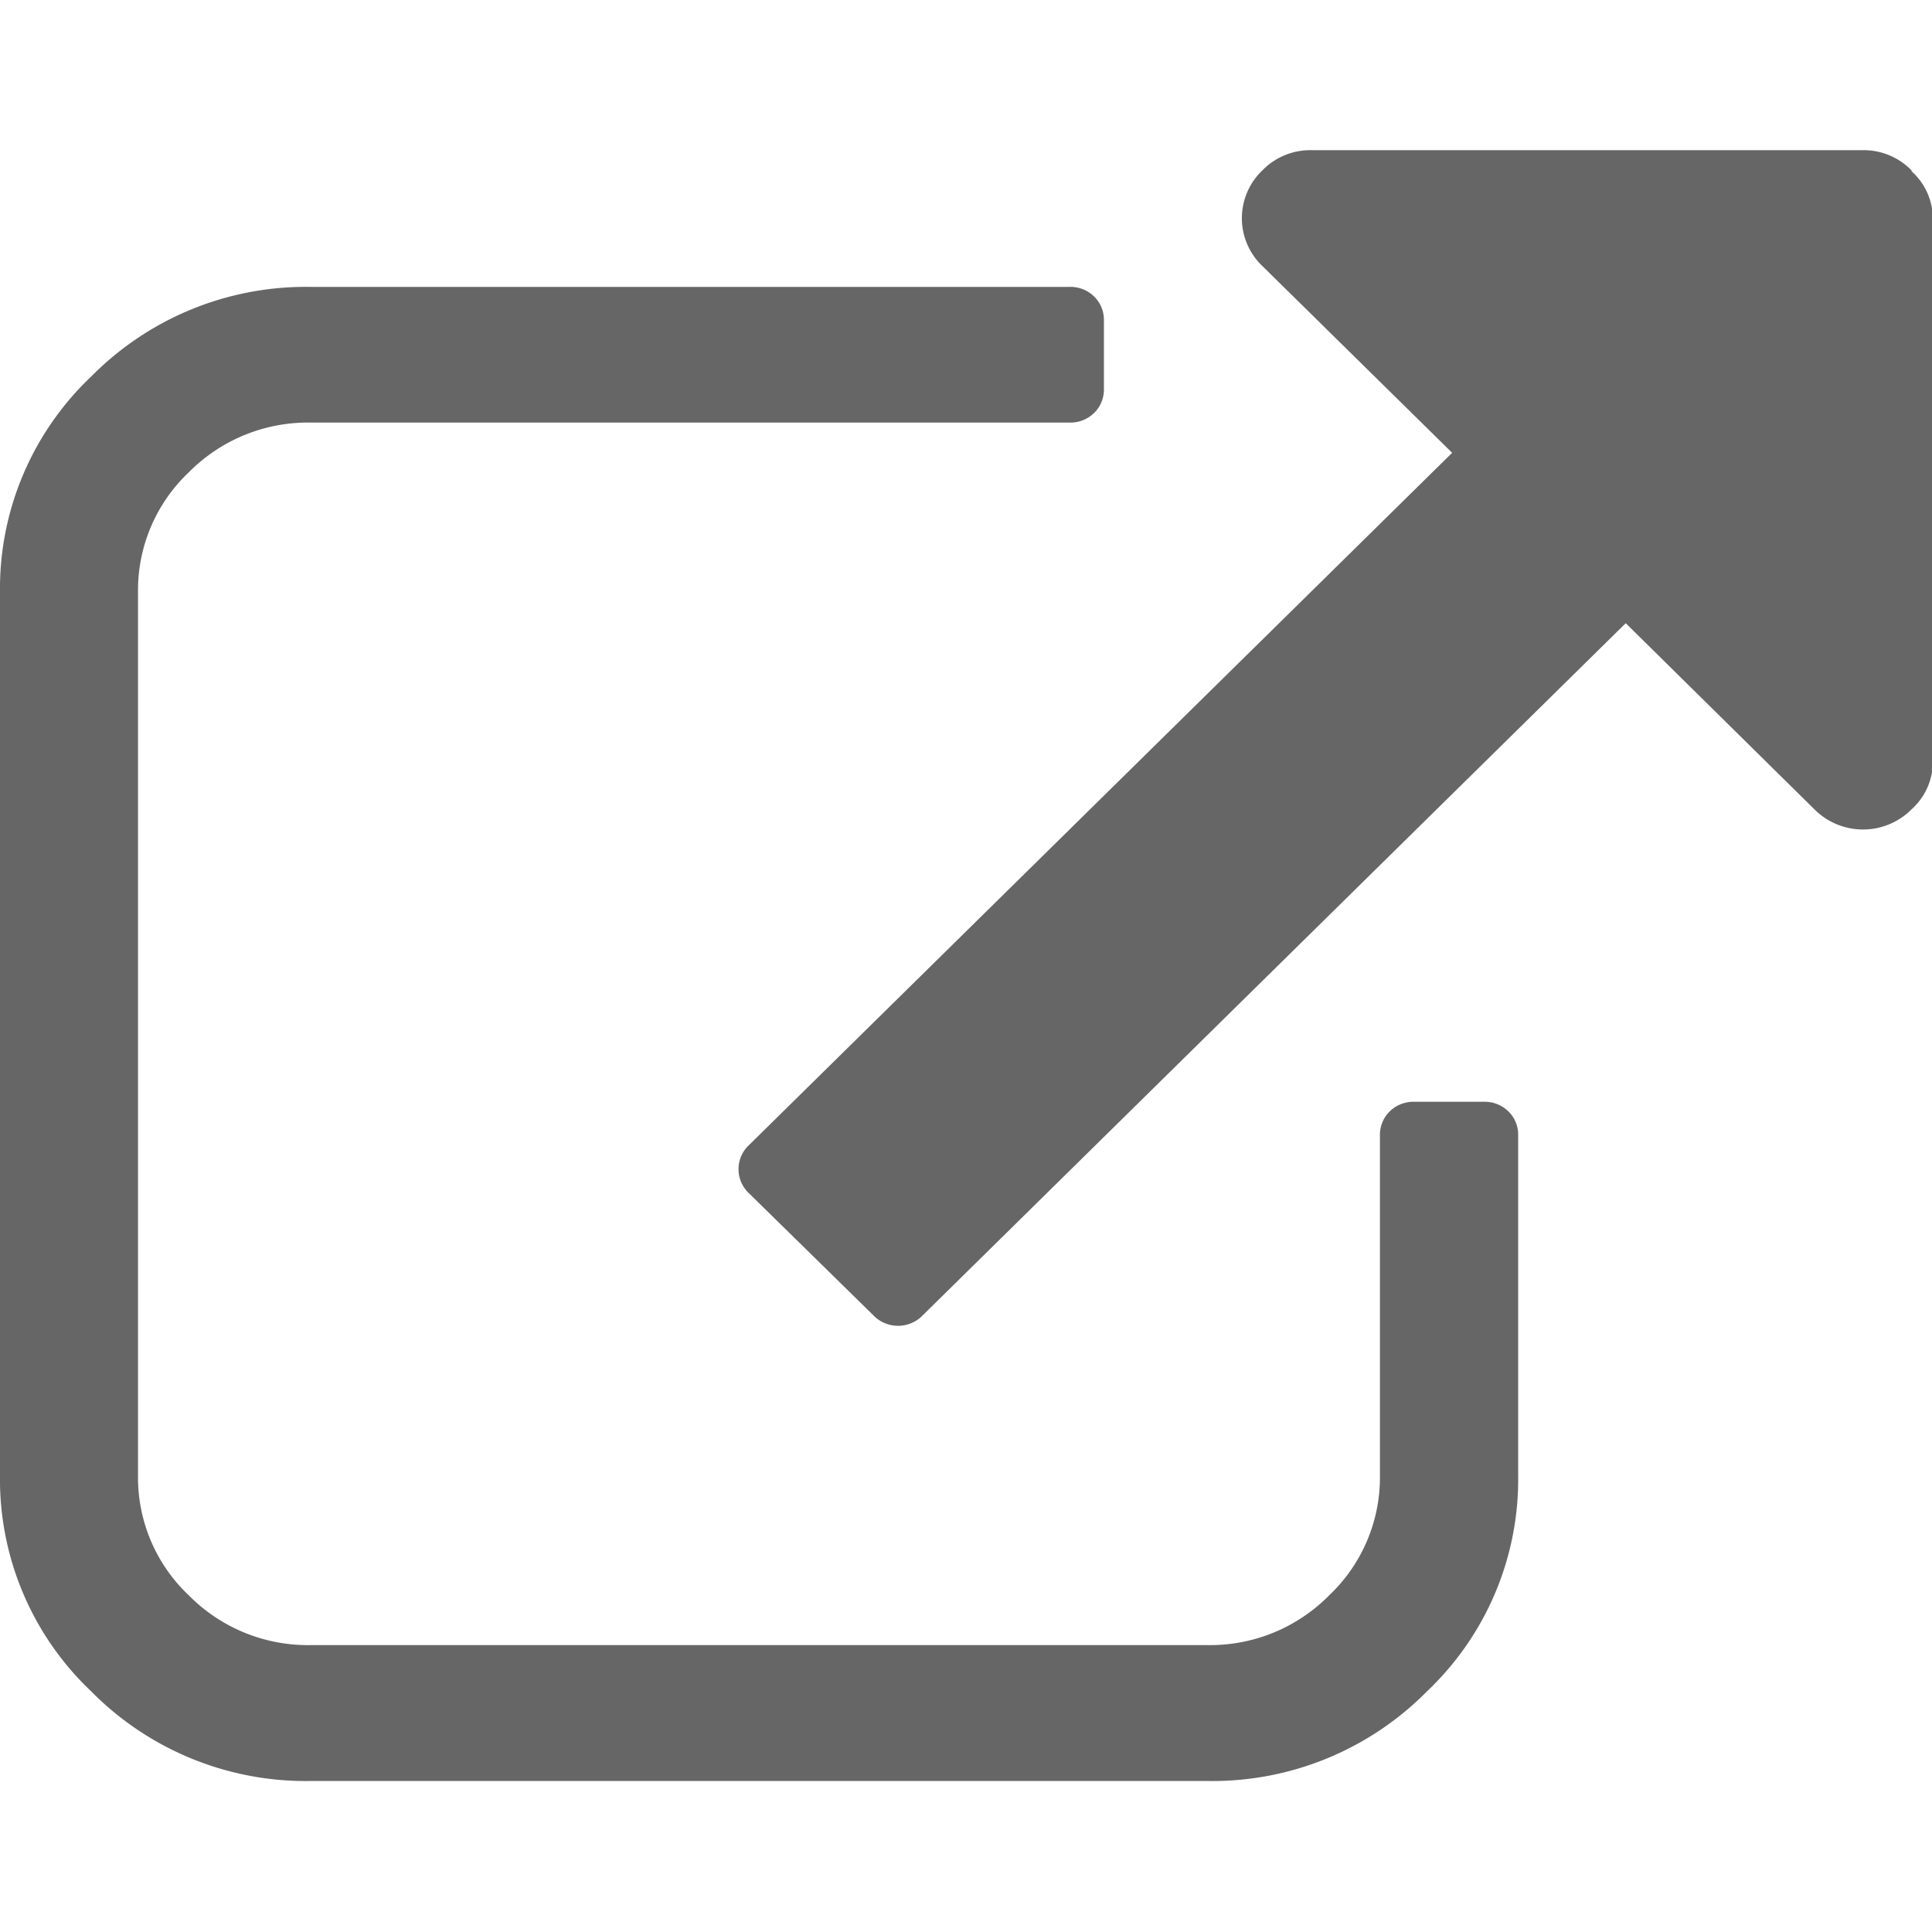 <svg id="Capa_1" data-name="Capa 1" xmlns="http://www.w3.org/2000/svg" viewBox="0 0 90.71 90.71"><defs><style>.cls-1{fill:#666;}</style></defs><title>link-ext</title><path class="cls-1" d="M69.65,51.73H66.41a1.59,1.59,0,0,0-1.16.45,1.54,1.54,0,0,0-.46,1.15V69.27a7.63,7.63,0,0,1-2.38,5.63,7.86,7.86,0,0,1-5.72,2.34H14.58A7.86,7.86,0,0,1,8.86,74.9a7.61,7.61,0,0,1-2.38-5.63V27.81a7.62,7.62,0,0,1,2.38-5.63,7.87,7.87,0,0,1,5.72-2.34H50.21a1.59,1.59,0,0,0,1.16-.45,1.54,1.54,0,0,0,.46-1.15V15.06a1.54,1.54,0,0,0-.46-1.14,1.59,1.59,0,0,0-1.16-.45H14.58a14.16,14.16,0,0,0-10.3,4.21A13.72,13.72,0,0,0,0,27.81V69.27A13.71,13.71,0,0,0,4.28,79.41a14.15,14.15,0,0,0,10.3,4.21H56.69A14.16,14.16,0,0,0,67,79.41a13.71,13.71,0,0,0,4.28-10.14V53.33a1.53,1.53,0,0,0-.46-1.15,1.59,1.59,0,0,0-1.16-.45Zm0,0"/><path class="cls-1" d="M89.75,8a3.14,3.14,0,0,0-2.28-.95H61.55A3.14,3.14,0,0,0,59.27,8a3.1,3.1,0,0,0,0,4.49l8.91,8.77-33,32.49a1.55,1.55,0,0,0,0,2.29L41,61.75a1.61,1.61,0,0,0,2.33,0l33-32.49L85.19,38a3.22,3.22,0,0,0,4.56,0,3,3,0,0,0,1-2.24V10.28a3,3,0,0,0-1-2.24Zm0,0"/></svg>